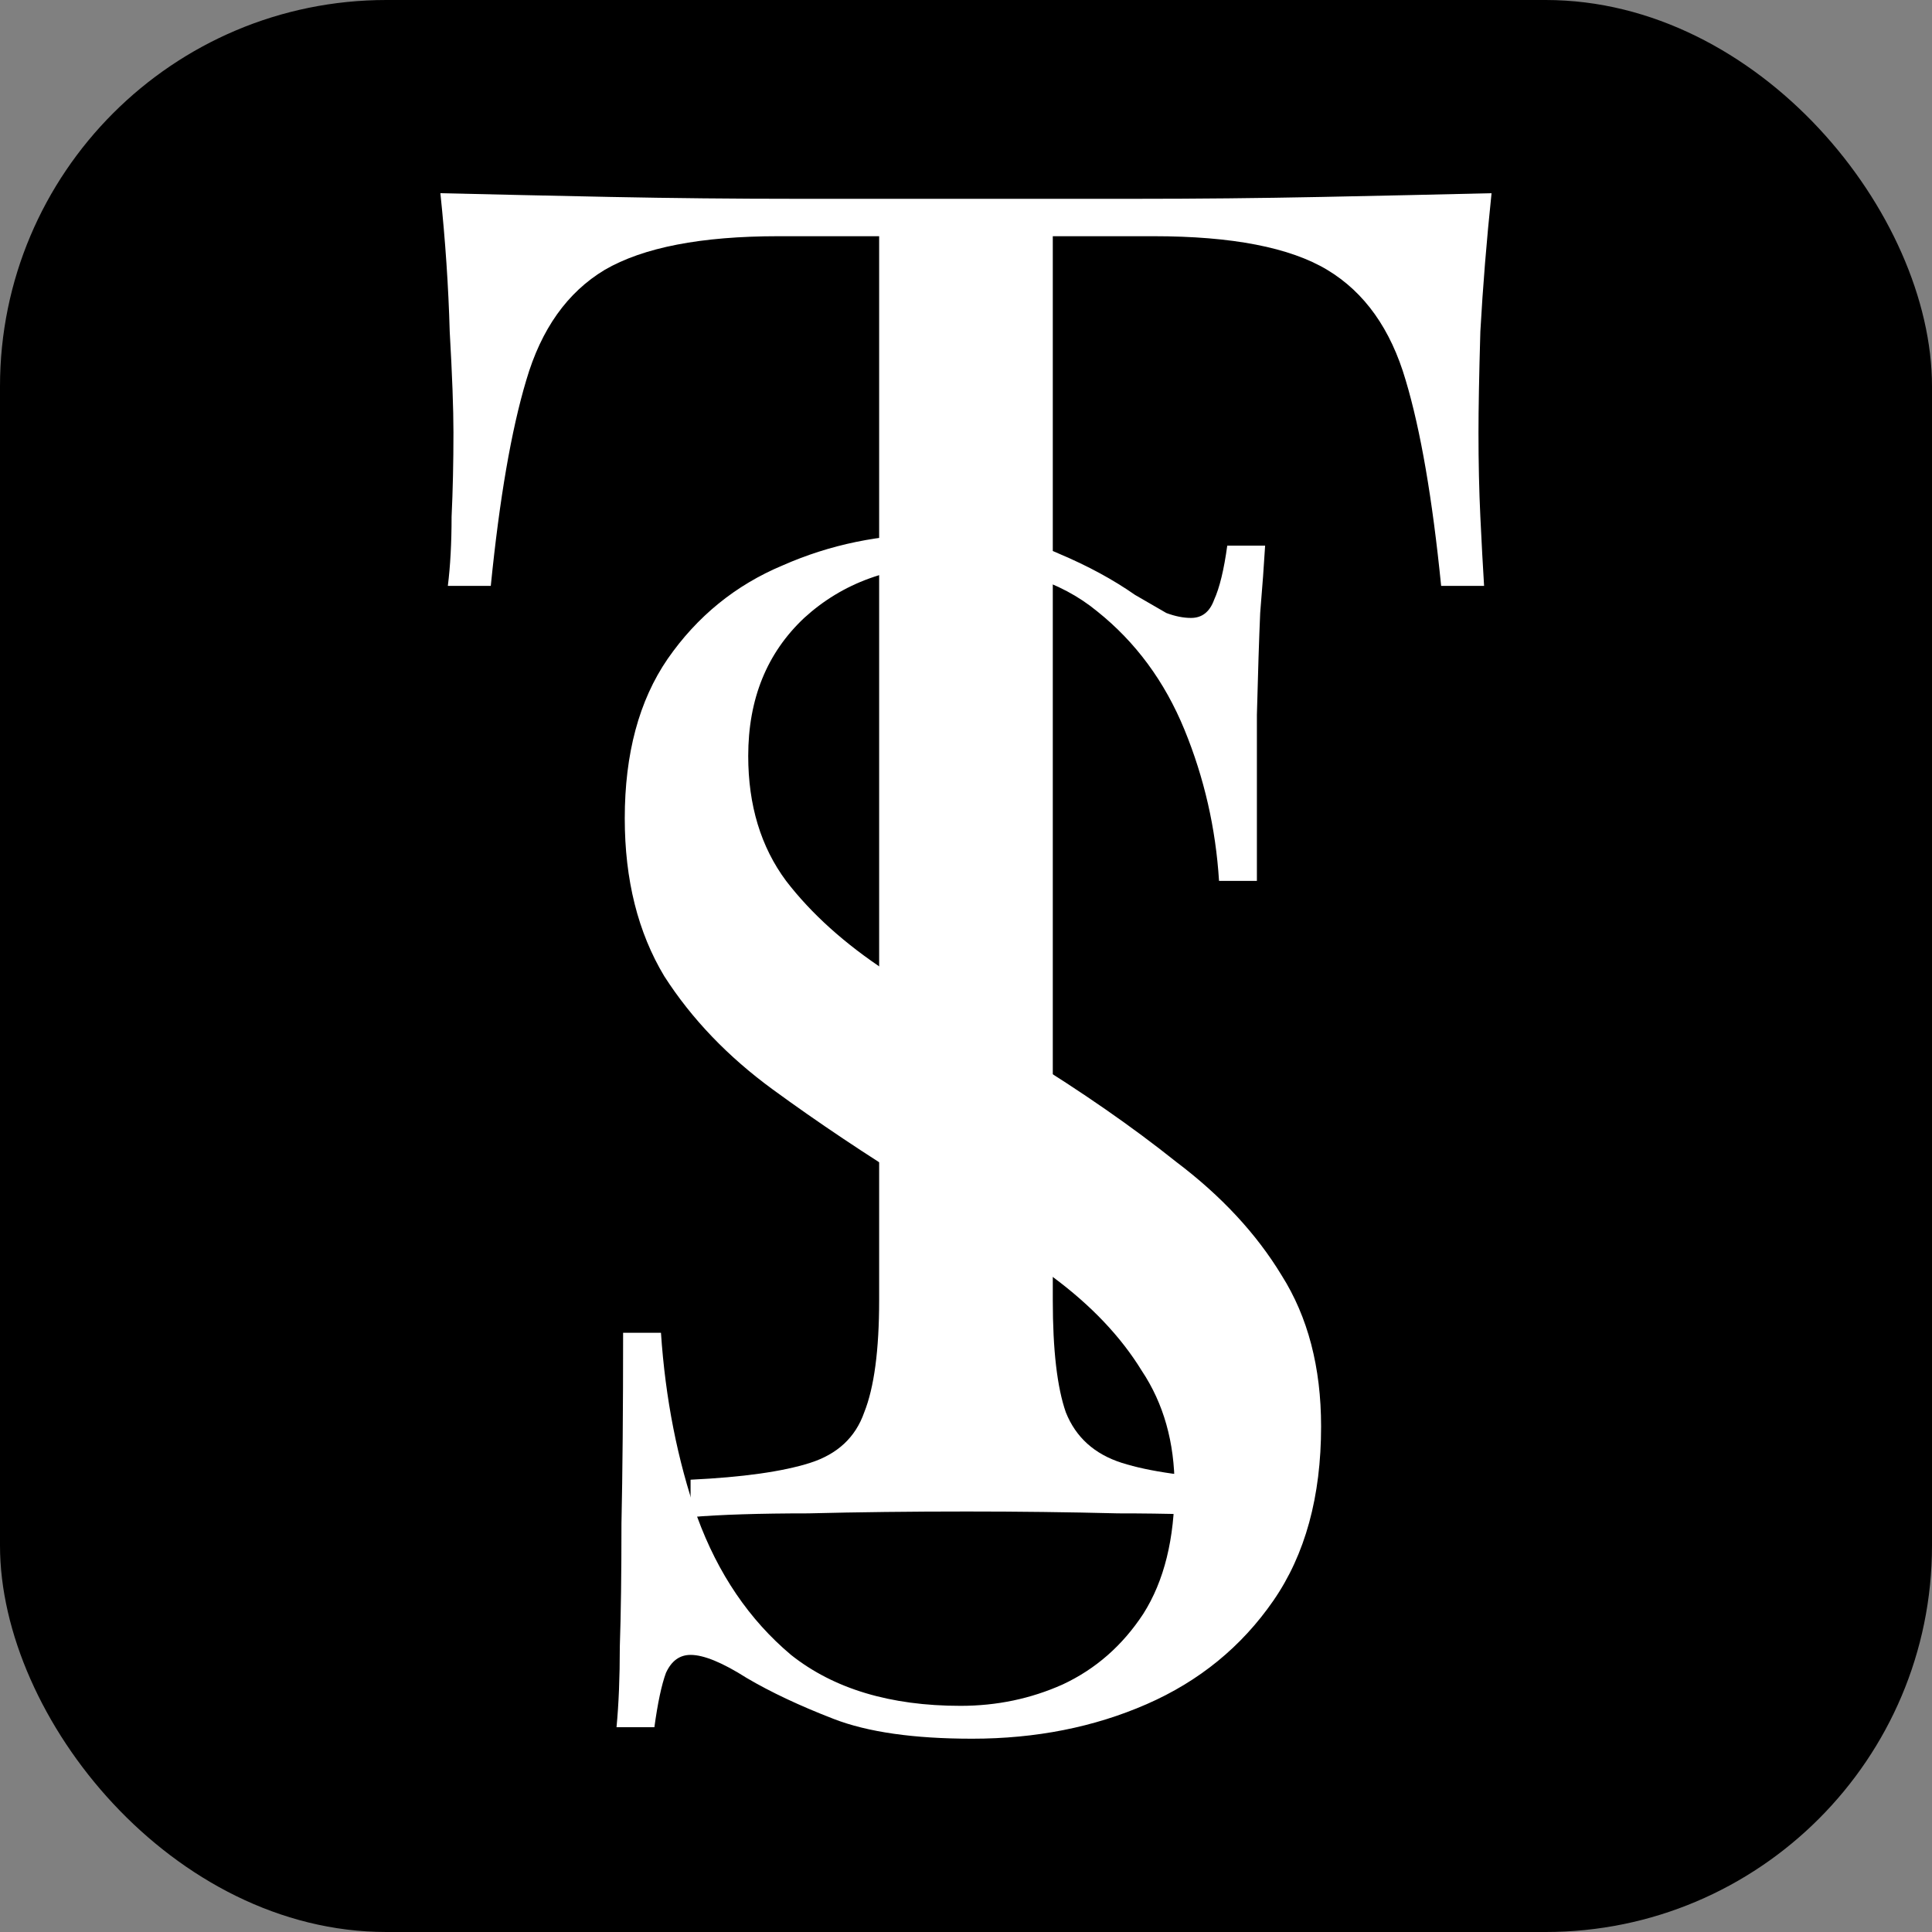 <?xml version="1.0" encoding="UTF-8"?> <svg xmlns="http://www.w3.org/2000/svg" xmlns:xlink="http://www.w3.org/1999/xlink" xmlns:svgjs="http://svgjs.dev/svgjs" version="1.1" width="1000" height="1000"><rect width="100%" height="100%" fill="#808080" stroke="none"/><g clip-path="url(#SvgjsClipPath2015)"><rect width="1000" height="1000" fill="#000000"></rect><g transform="matrix(2.941,0,0,2.941,227.941,100)"><svg xmlns="http://www.w3.org/2000/svg" xmlns:xlink="http://www.w3.org/1999/xlink" xmlns:svgjs="http://svgjs.dev/svgjs" version="1.1" width="185" height="272"><svg xmlns="http://www.w3.org/2000/svg" width="185" height="272" viewBox="0 0 185 272" fill="none"><path d="M185 0C184.124 8.337 183.467 16.455 183.028 24.353C182.809 32.032 182.7 37.956 182.7 42.124C182.7 47.39 182.809 52.326 183.028 56.934C183.247 61.541 183.467 65.6 183.686 69.11H176.128C174.594 53.752 172.513 41.685 169.885 32.91C167.256 23.914 162.655 17.442 156.083 13.493C149.512 9.544 139.325 7.569 125.524 7.569H107.78V194.825C107.78 203.601 108.546 210.183 110.08 214.571C111.832 218.959 115.118 221.92 119.938 223.456C124.757 224.992 131.767 225.979 140.968 226.418V233C135.272 232.561 128.043 232.342 119.281 232.342C110.518 232.122 101.646 232.013 92.664 232.013C82.806 232.013 73.496 232.122 64.734 232.342C56.19 232.342 49.289 232.561 44.032 233V226.418C53.233 225.979 60.243 224.992 65.062 223.456C69.882 221.92 73.058 218.959 74.591 214.571C76.344 210.183 77.22 203.601 77.22 194.825V7.569H59.476C45.894 7.569 35.708 9.544 28.916 13.493C22.345 17.442 17.744 23.914 15.116 32.91C12.487 41.685 10.406 53.752 8.872 69.11H1.314C1.753 65.6 1.972 61.541 1.972 56.934C2.191 52.326 2.3 47.39 2.3 42.124C2.3 37.956 2.081 32.032 1.643 24.353C1.424 16.455 0.876 8.337 0 0C9.201 0.219 19.168 0.439 29.902 0.658C40.855 0.878 51.809 0.987 62.762 0.987C73.715 0.987 83.683 0.987 92.664 0.987C101.646 0.987 111.504 0.987 122.238 0.987C133.191 0.987 144.144 0.878 155.098 0.658C166.051 0.439 176.018 0.219 185 0Z" fill="white"></path><path d="M86.916 60C96.573 60 103.913 61.157 108.935 63.471C113.956 65.592 118.399 68.002 122.262 70.701C124.579 72.051 126.414 73.111 127.766 73.883C129.312 74.461 130.76 74.75 132.112 74.75C134.044 74.75 135.396 73.69 136.168 71.569C137.134 69.448 137.907 66.266 138.486 62.025H145.15C144.956 65.302 144.667 69.255 144.28 73.883C144.087 78.317 143.894 84.295 143.701 91.814C143.701 99.141 143.701 108.879 143.701 121.026H137.037C136.458 111.771 134.43 102.901 130.953 94.418C127.477 85.934 122.358 78.992 115.598 73.593C109.031 68.195 100.34 65.495 89.523 65.495C79.287 65.495 70.788 68.58 64.028 74.75C57.461 80.92 54.178 89.019 54.178 99.045C54.178 107.722 56.399 115.049 60.841 121.026C65.284 126.81 71.174 132.113 78.514 136.933C86.047 141.561 94.159 146.574 102.85 151.973C112.894 158.143 121.779 164.313 129.505 170.483C137.424 176.46 143.604 183.112 148.047 190.439C152.682 197.766 155 206.636 155 217.048C155 229.388 152.199 239.607 146.598 247.705C140.997 255.804 133.561 261.877 124.29 265.926C115.019 269.975 104.782 272 93.579 272C83.343 272 75.231 270.843 69.243 268.529C63.255 266.216 58.137 263.805 53.888 261.299C49.639 258.599 46.355 257.25 44.037 257.25C42.106 257.25 40.657 258.31 39.692 260.431C38.919 262.552 38.243 265.734 37.664 269.975H31C31.386 265.926 31.579 261.202 31.579 255.804C31.773 250.212 31.869 242.981 31.869 234.112C32.062 225.242 32.159 214.059 32.159 200.562H38.822C39.595 212.131 41.72 222.929 45.196 232.955C48.866 242.981 54.371 251.08 61.71 257.25C69.243 263.227 79.19 266.216 91.551 266.216C97.925 266.216 103.913 264.962 109.514 262.456C115.308 259.756 120.041 255.611 123.71 250.019C127.38 244.235 129.215 236.811 129.215 227.749C129.215 219.844 127.283 212.999 123.421 207.214C119.751 201.237 114.536 195.742 107.776 190.729C101.016 185.523 93.097 180.22 84.019 174.821C74.941 169.23 66.442 163.542 58.523 157.757C50.604 151.973 44.23 145.321 39.402 137.801C34.766 130.088 32.449 120.833 32.449 110.035C32.449 98.659 34.959 89.308 39.981 81.981C45.196 74.461 51.956 68.966 60.262 65.495C68.567 61.832 77.452 60 86.916 60Z" fill="white"></path></svg></svg></g></g><defs><clipPath id="SvgjsClipPath2015"><rect width="1000" height="1000" x="0" y="0" rx="200" ry="200"></rect></clipPath></defs></svg> 
